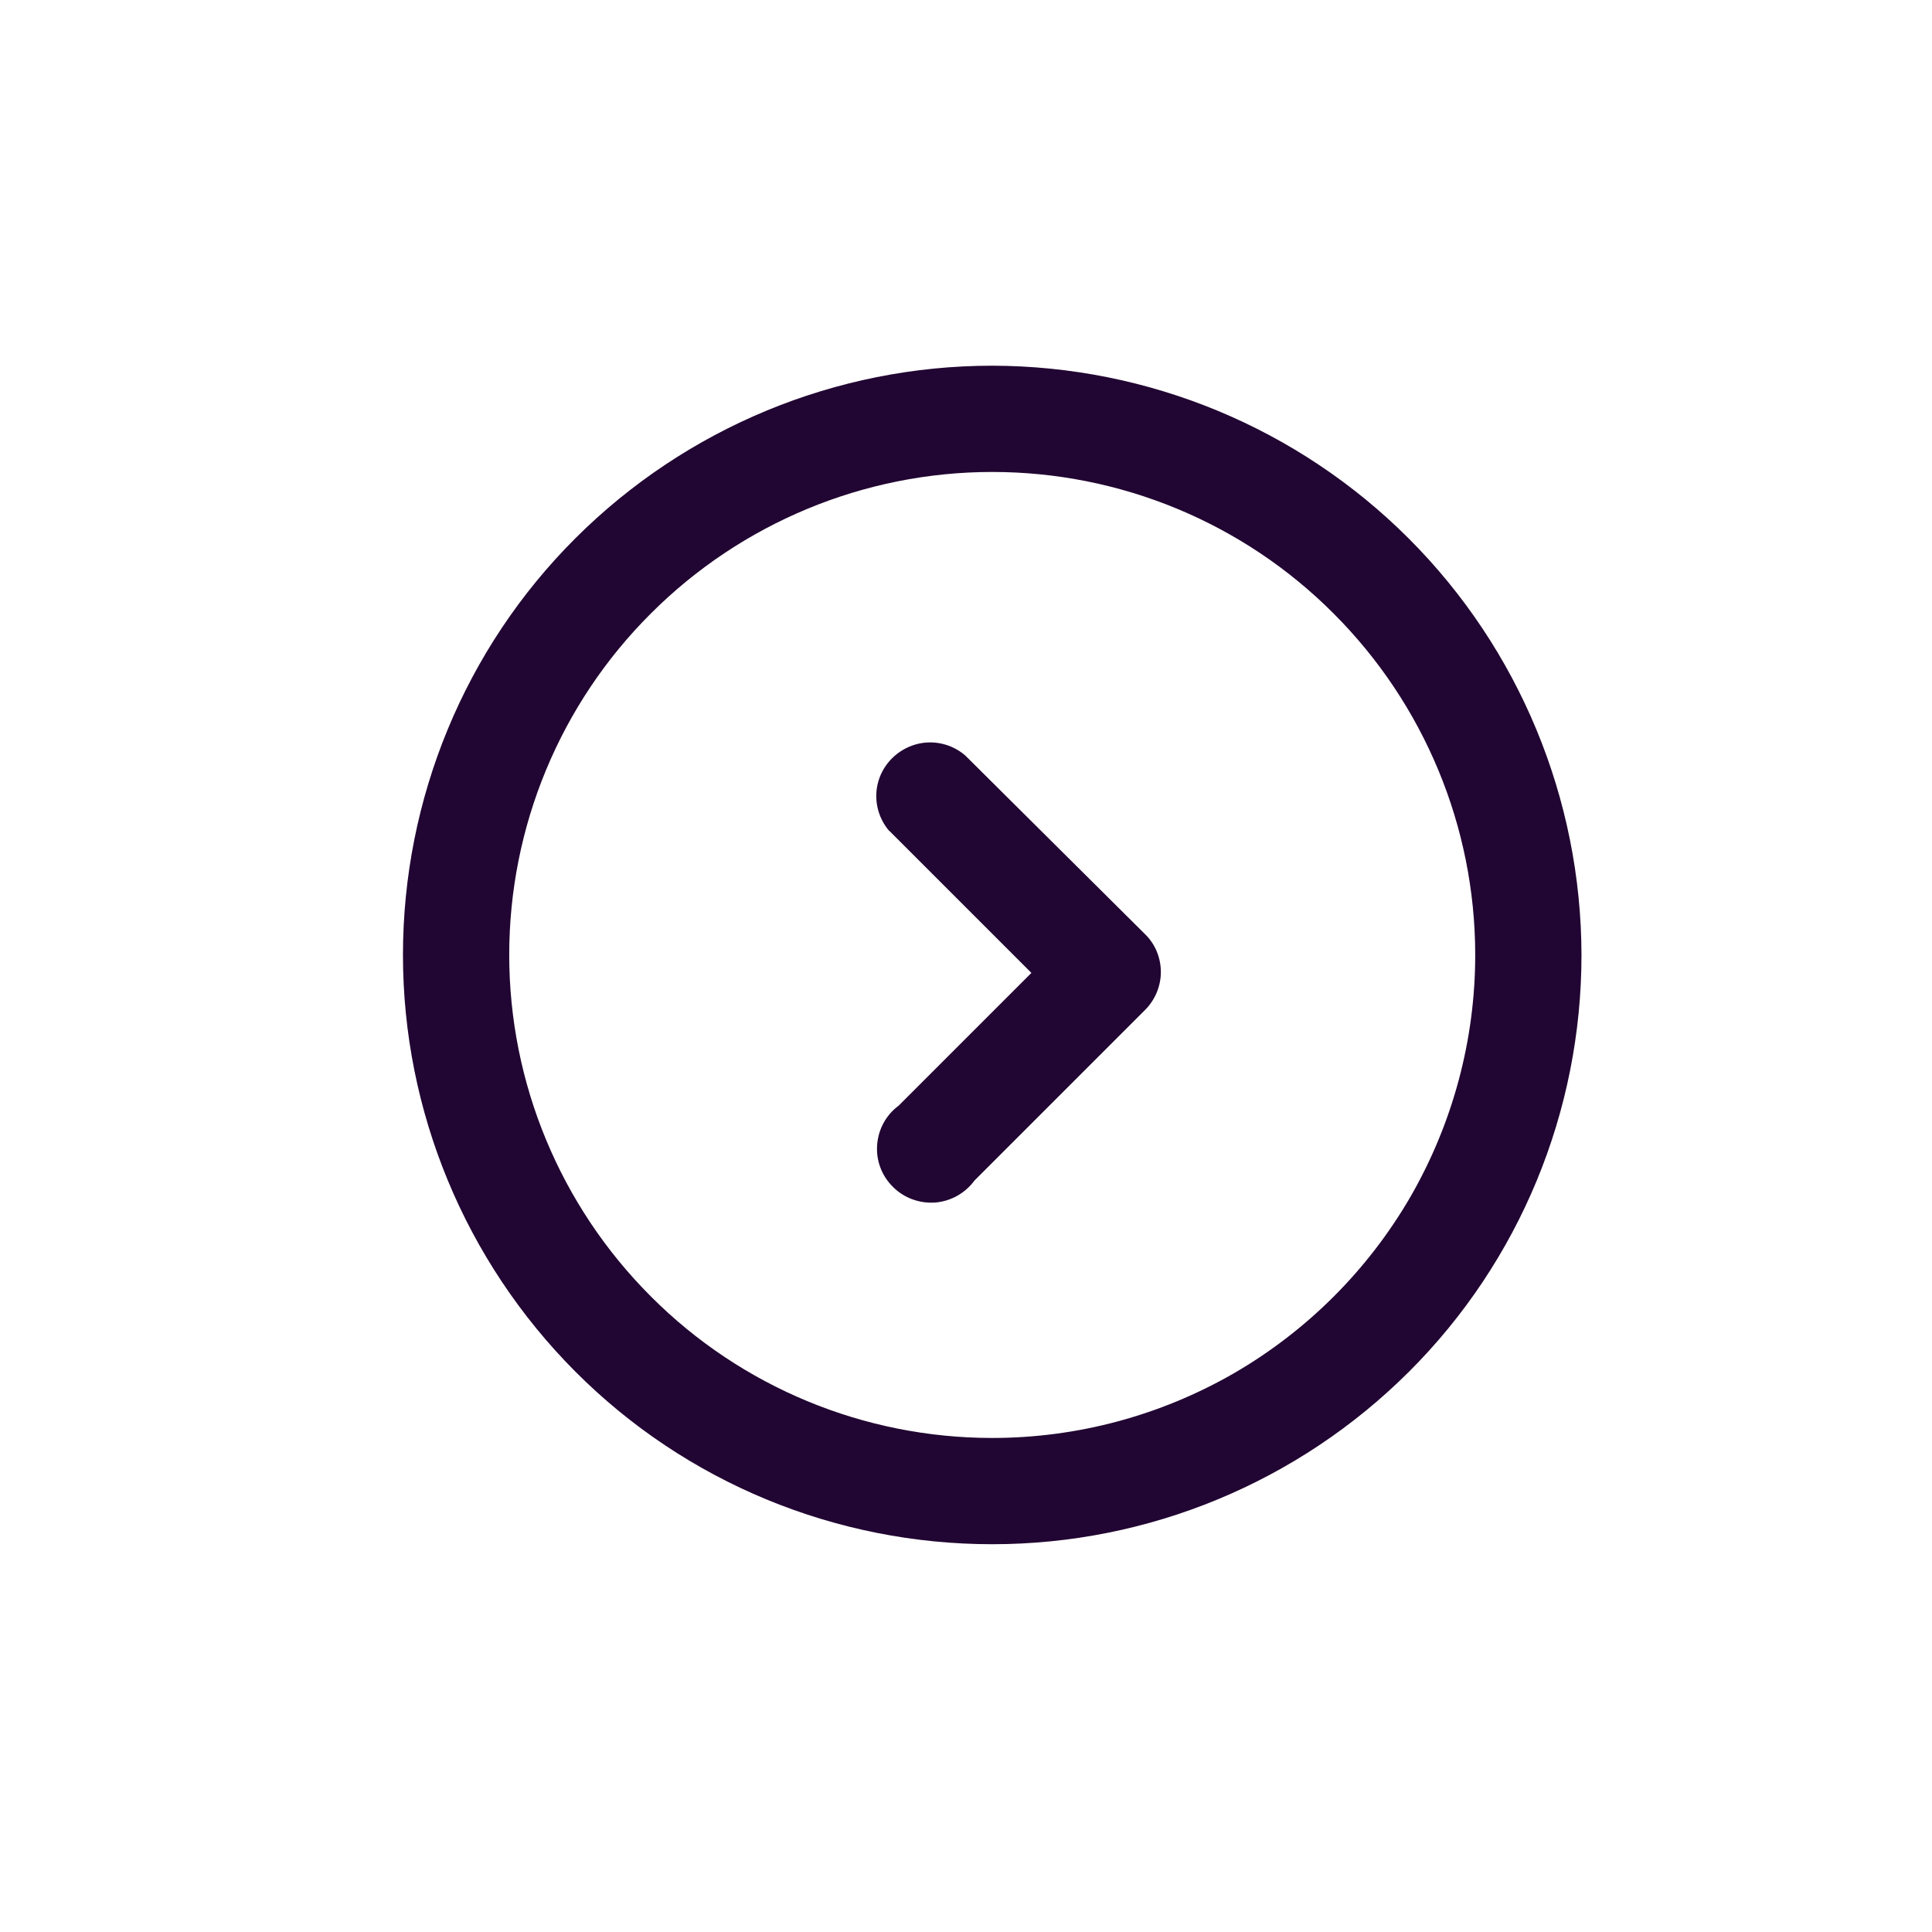 <svg enable-background="new 0 0 700 700" viewBox="0 0 700 700" xmlns="http://www.w3.org/2000/svg"><g fill="#210532"><path d="m359.5 132.5c-56.6 0-110.9 22.5-151 62.5s-62.5 94.4-62.5 151 22.5 110.9 62.5 151 94.3 62.5 151 62.5 110.9-22.5 151-62.5 62.5-94.3 62.5-151c-.1-56.6-22.6-110.9-62.6-150.9s-94.2-62.5-150.9-62.6zm0 388.5c-46.4 0-90.9-18.4-123.7-51.3-32.8-32.8-51.3-77.3-51.3-123.7s18.4-90.9 51.3-123.7c32.8-32.8 77.3-51.3 123.7-51.3s90.9 18.4 123.7 51.3c32.8 32.8 51.3 77.3 51.3 123.7 0 30.7-8.1 60.9-23.4 87.5-15.4 26.6-37.5 48.7-64.1 64.1-26.6 15.3-56.7 23.4-87.5 23.4z"/><path d="m322.3 301.1 51.4 51.4-48.1 48.1c-4.6 3.4-7.4 8.6-7.8 14.3s1.7 11.2 5.8 15.2c4 4 9.6 6 15.3 5.6 5.7-.5 10.8-3.4 14.2-8l61.8-61.8c3.6-3.6 5.7-8.6 5.7-13.7s-2-10.1-5.7-13.7l-65.2-64.8c-5-4.3-11.9-5.8-18.2-3.9s-11.3 6.8-13.2 13.1-.4 13.2 3.9 18.2z"/></g></svg>